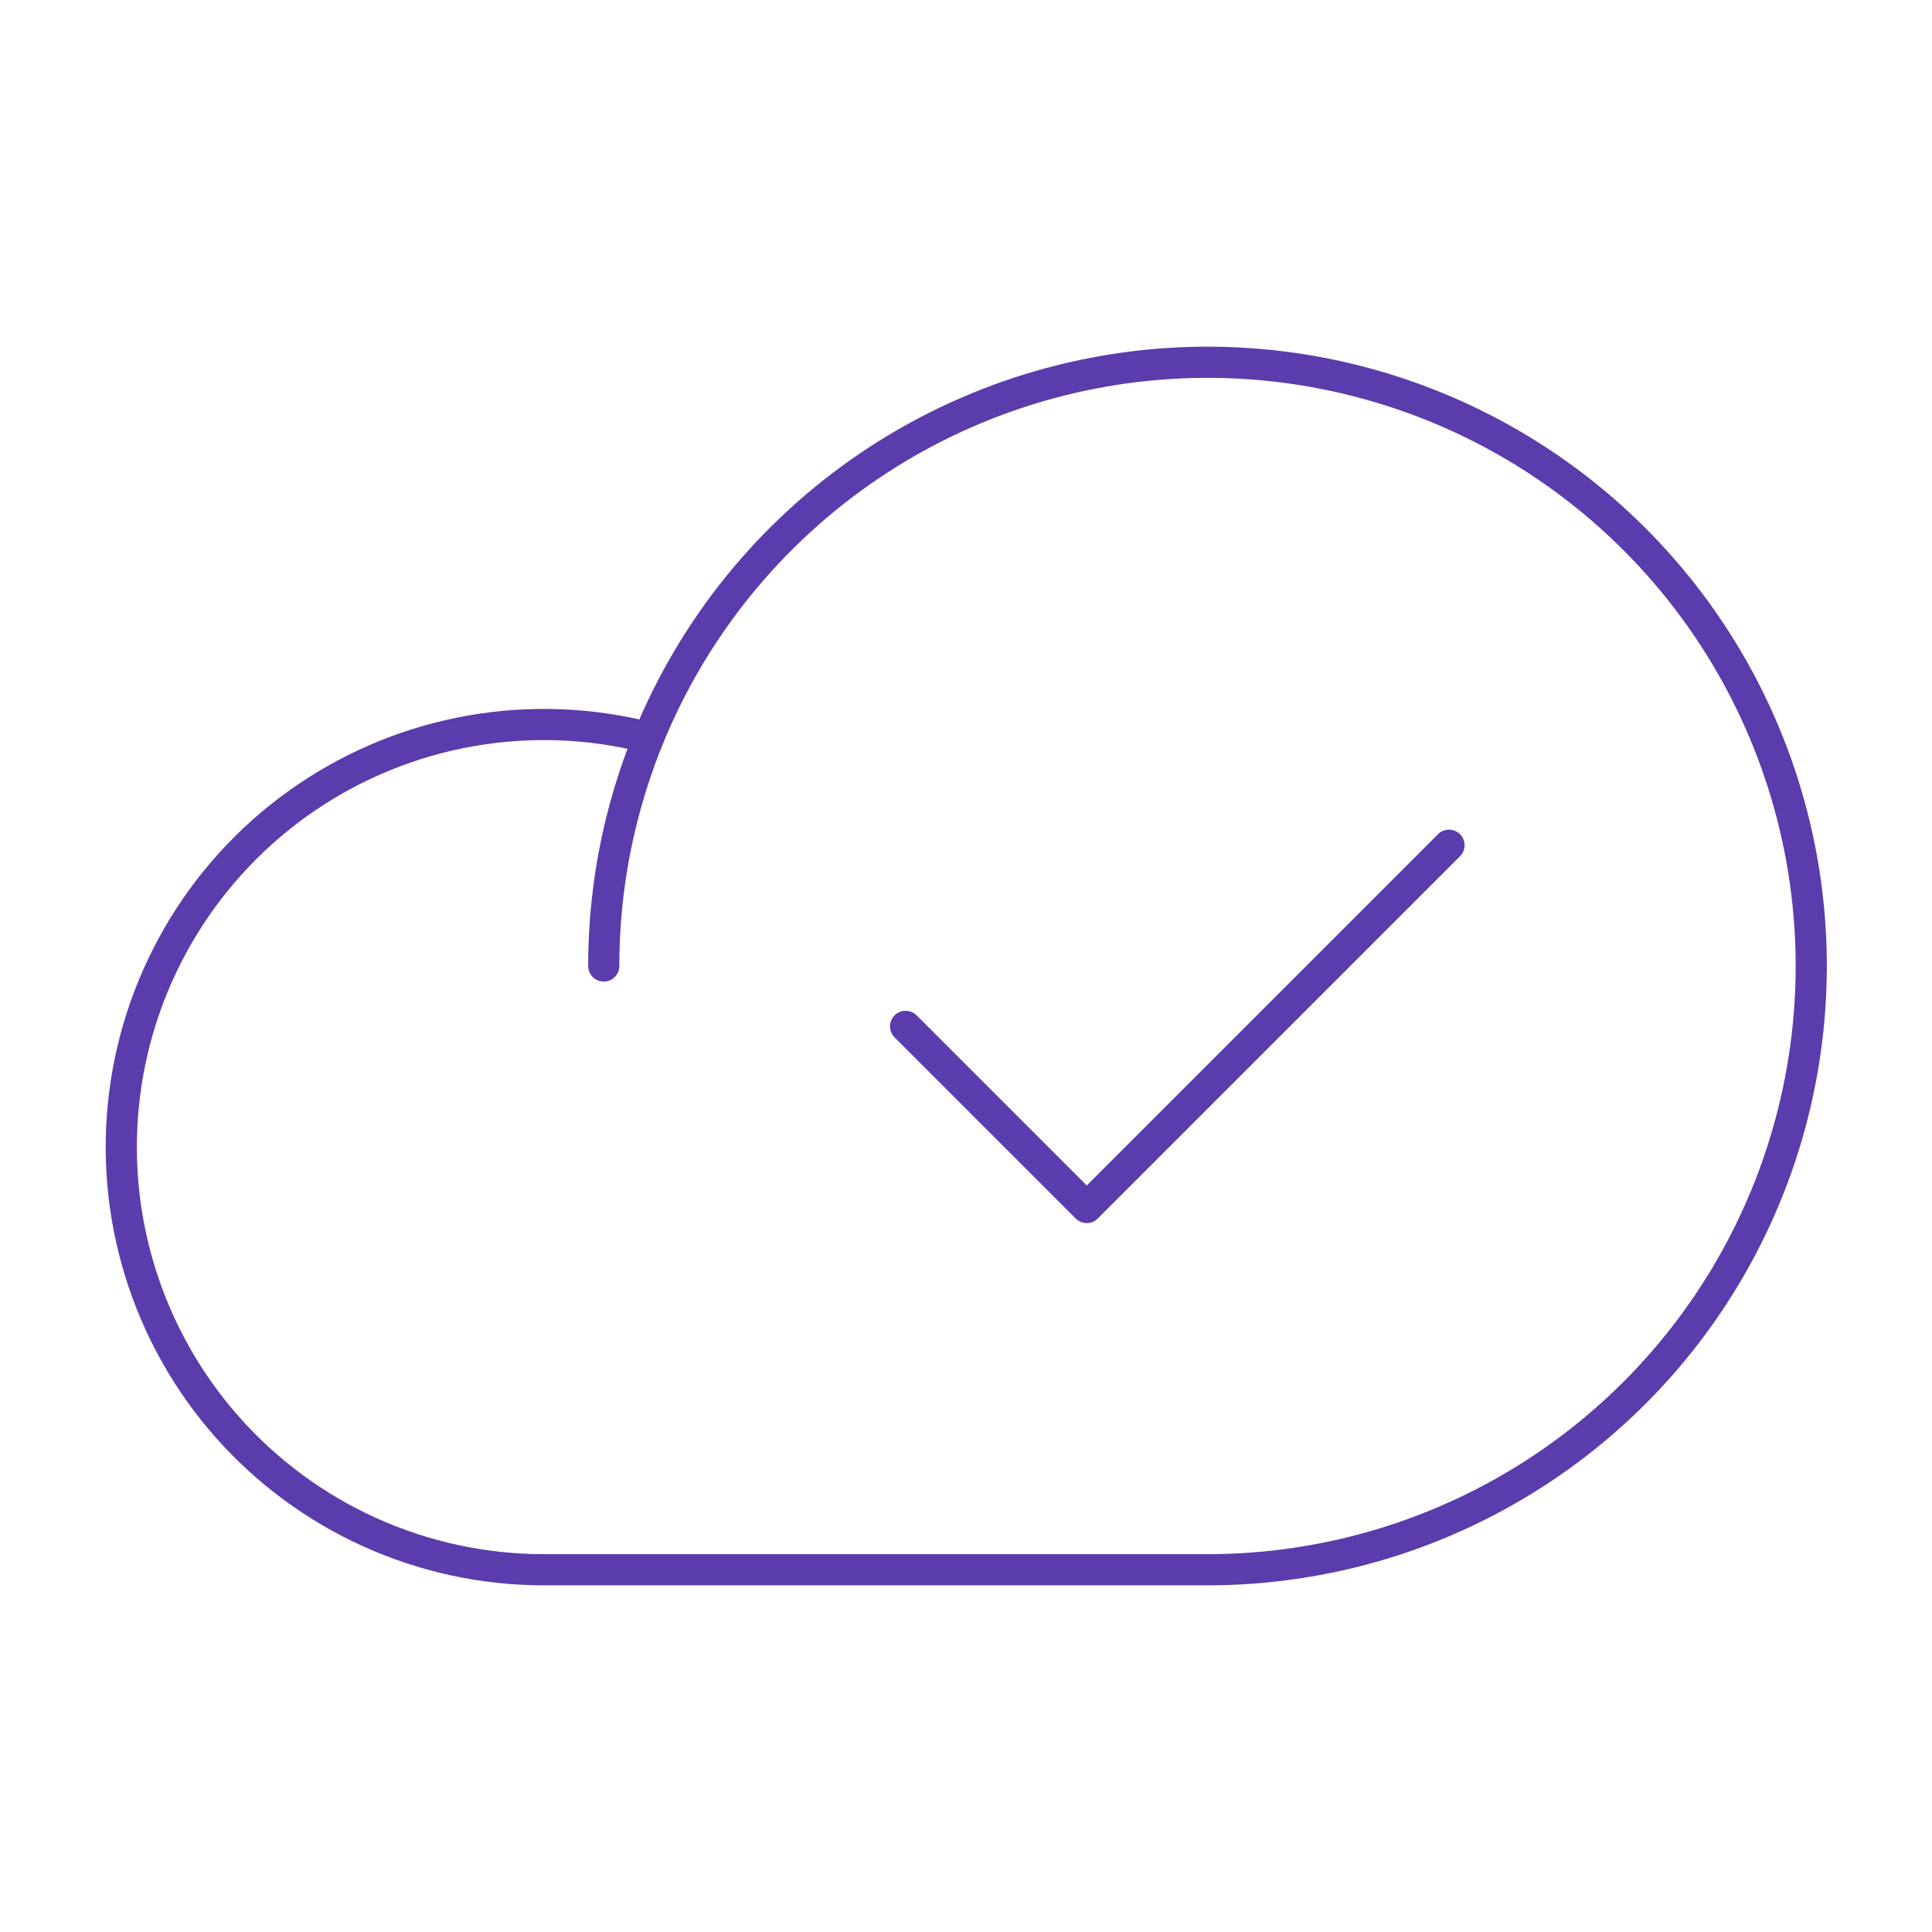 <svg width="124" height="124" viewBox="0 0 124 124" fill="none" xmlns="http://www.w3.org/2000/svg">
<g clip-path="url(#clip0_2422_24836)">
<path d="M38.75 62C38.75 54.336 41.023 46.844 45.281 40.472C49.539 34.099 55.591 29.133 62.671 26.2C69.752 23.267 77.543 22.499 85.06 23.995C92.577 25.49 99.481 29.18 104.901 34.6C110.32 40.019 114.01 46.923 115.506 54.44C117.001 61.957 116.233 69.748 113.301 76.829C110.368 83.91 105.401 89.962 99.029 94.219C92.656 98.477 85.164 100.75 77.5 100.75H34.875C31.029 100.745 27.228 99.923 23.724 98.337C20.22 96.751 17.093 94.438 14.552 91.551C12.01 88.665 10.111 85.271 8.981 81.594C7.851 77.918 7.516 74.043 7.997 70.228C8.479 66.412 9.767 62.742 11.775 59.462C13.783 56.181 16.466 53.366 19.646 51.202C22.825 49.038 26.428 47.574 30.217 46.909C34.005 46.244 37.891 46.392 41.618 47.343" stroke="#5A3CAC" stroke-width="2" stroke-linecap="round" stroke-linejoin="round"/>
<path d="M58.125 65.875L69.75 77.5L93 54.25" stroke="#5A3CAC" stroke-width="2" stroke-linecap="round" stroke-linejoin="round"/>
</g>
<defs>
<clipPath id="clip0_2422_24836">
<rect width="124" height="124" fill="white"/>
</clipPath>
</defs>
</svg>
